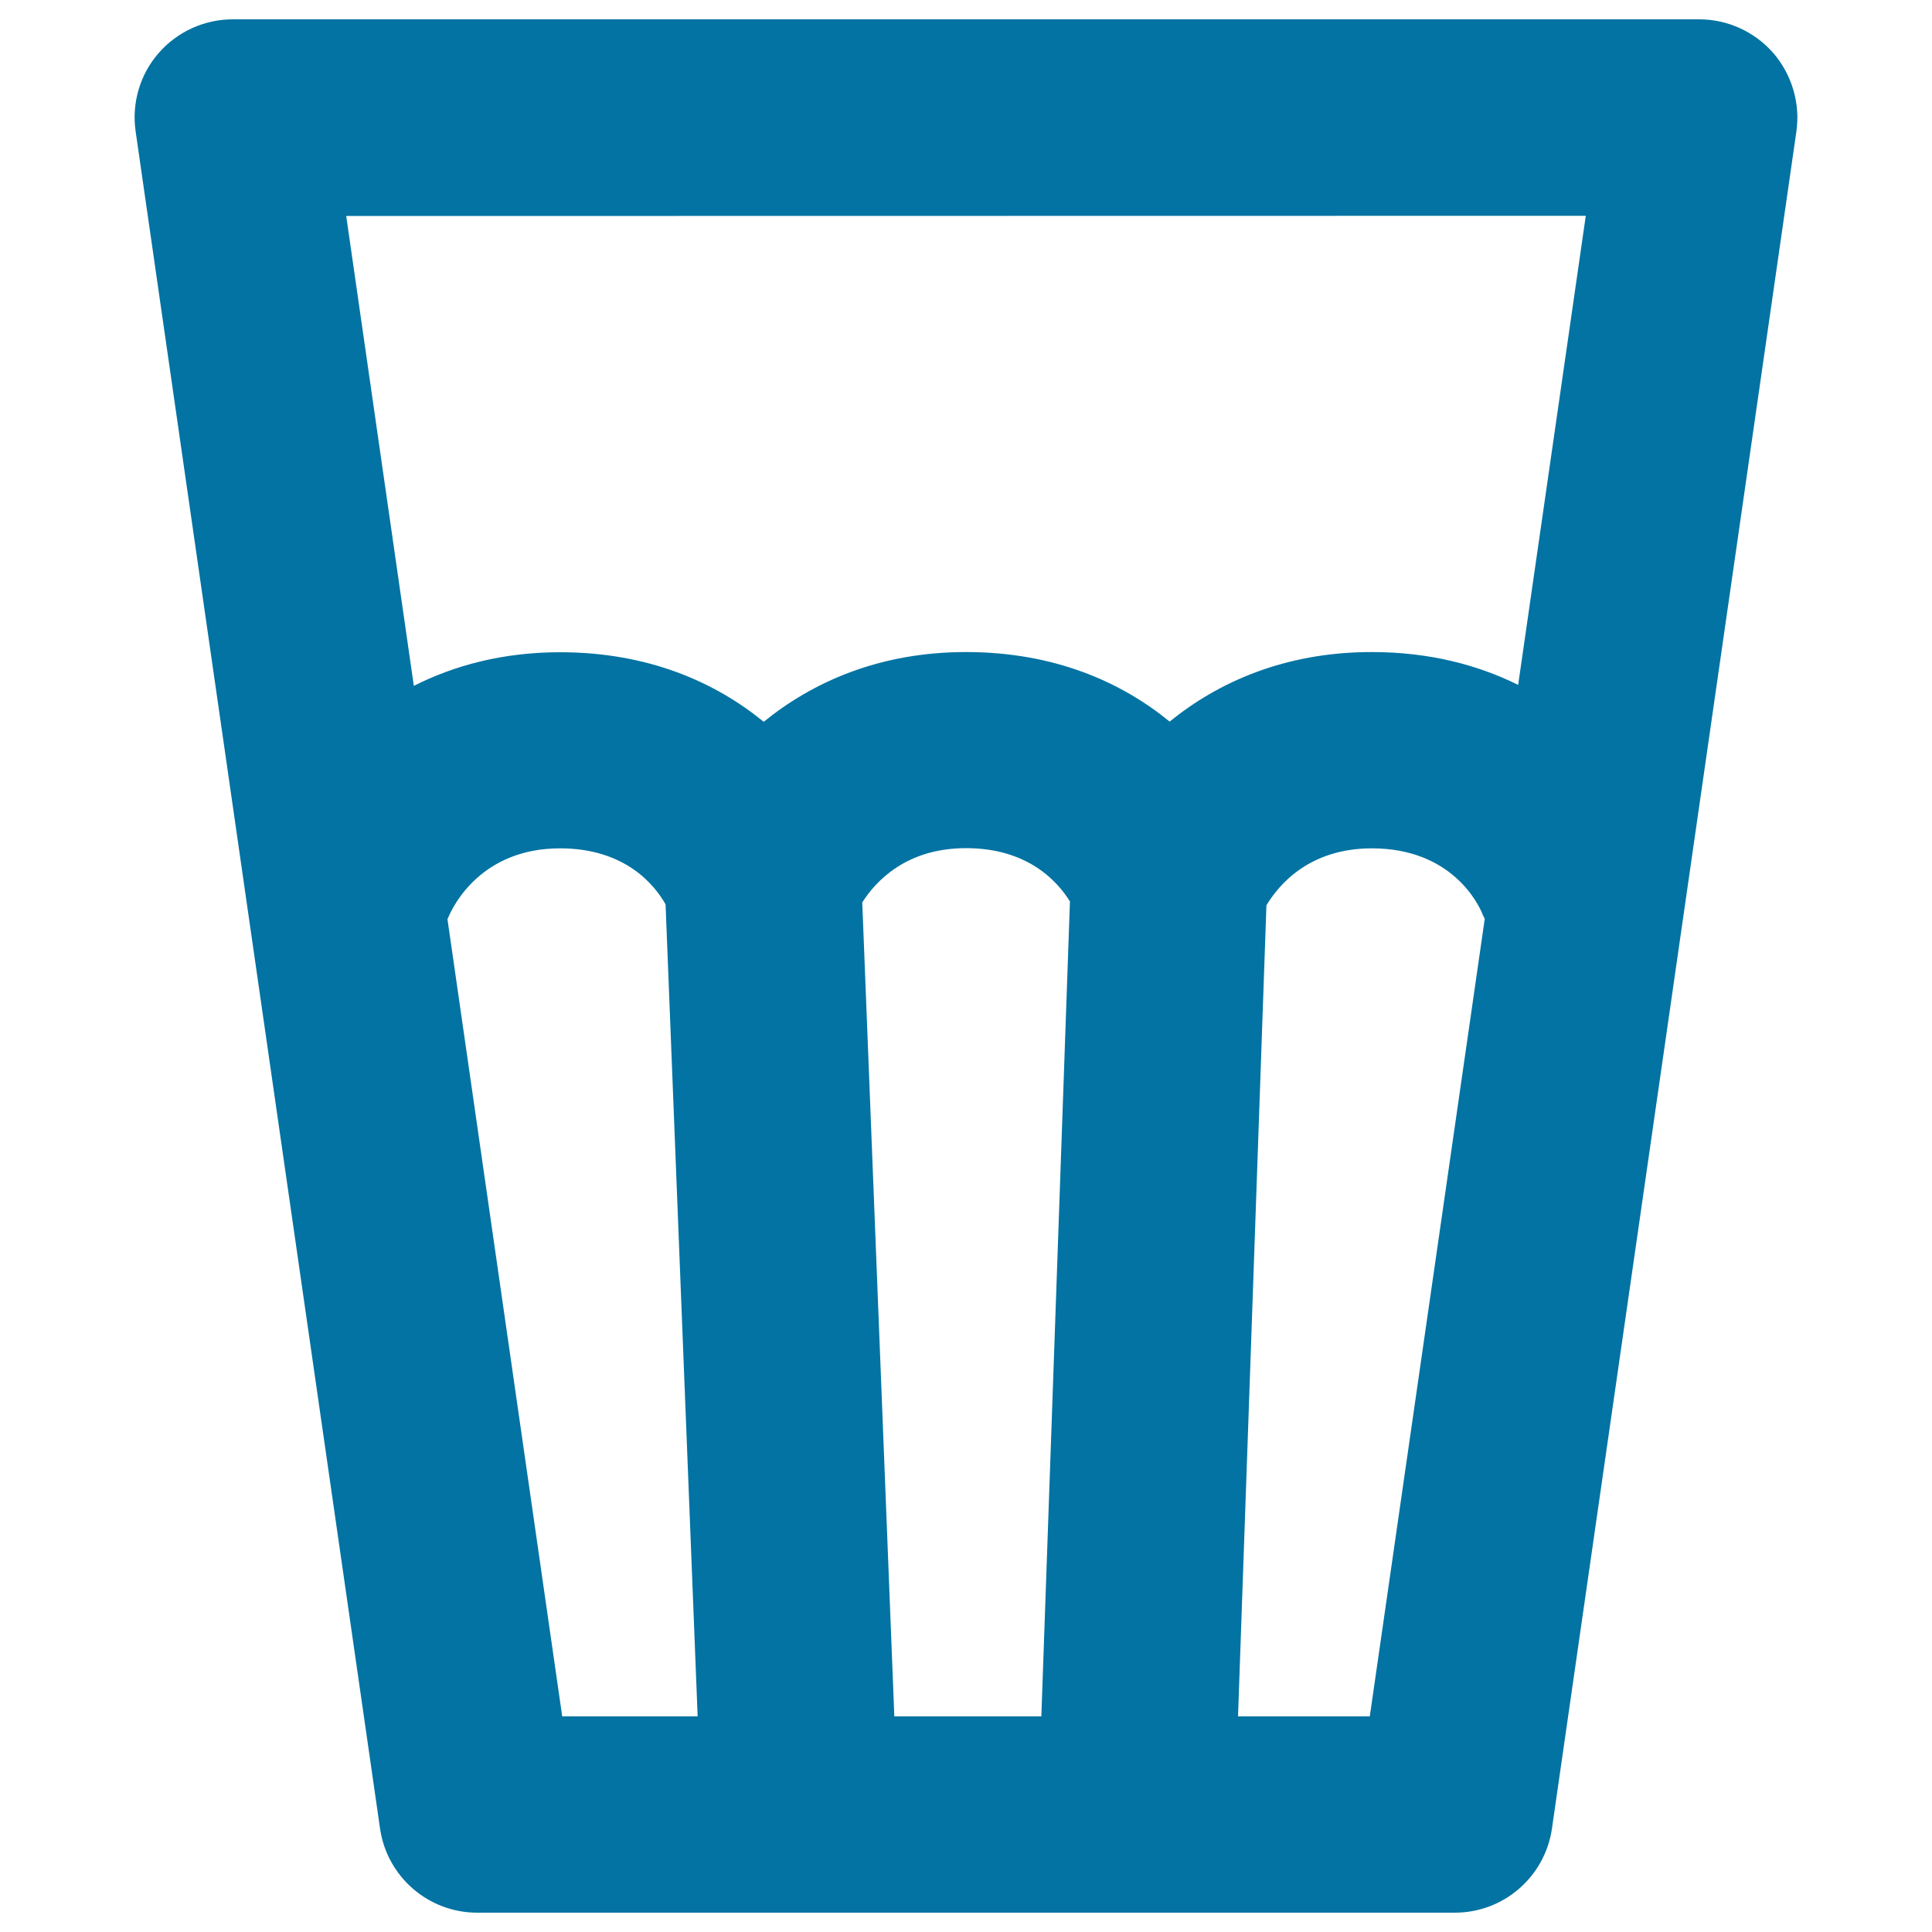 <svg xmlns="http://www.w3.org/2000/svg" viewBox="0 0 1000 1000" style="fill:#0273a2">
<title>Glass Of Water SVG icon</title>
<g><path d="M917.9,27.5C908.2,16.4,894.2,10,879.5,10H120.5c-14.7,0-28.8,6.4-38.4,17.5c-9.7,11.1-14,25.9-11.9,40.5l126.5,878.4c3.6,25,25,43.6,50.3,43.6h167h174.1H753c25.3,0,46.7-18.6,50.3-43.6L929.8,68.1C931.9,53.5,927.5,38.7,917.9,27.5z M820.8,111.7l-35,242.8c-20.8-10.3-45.9-17-75.8-17c-45.1,0-79.6,15.7-104.6,36c-24.9-20.4-59.6-36-105.4-36c-45.1,0-79.6,15.7-104.7,36.1c-25-20.4-59.6-36-105.4-36c-29.8,0-54.9,6.9-75.7,17.4l-35-243.2L820.8,111.7L820.8,111.7z M231.6,475.7c0.2-0.4,0.4-0.7,0.5-1c2.5-6,17.1-35.6,57.8-35.6c34.1,0,49.2,19.4,54.6,29l16.6,420.3h-70.1L231.6,475.7z M462.9,888.4l-16.6-421.3C453.2,456.2,469,439,500,439c31.9,0,47.3,17.1,53.8,27.6L539,888.4H462.9z M709,888.4h-68.2l14.7-419.8c6.4-10.7,22.2-29.5,54.6-29.5c41.4,0,55.1,28.9,57.1,33.7c0.3,1,0.9,1.8,1.3,2.8L709,888.4z"/></g>
</svg>